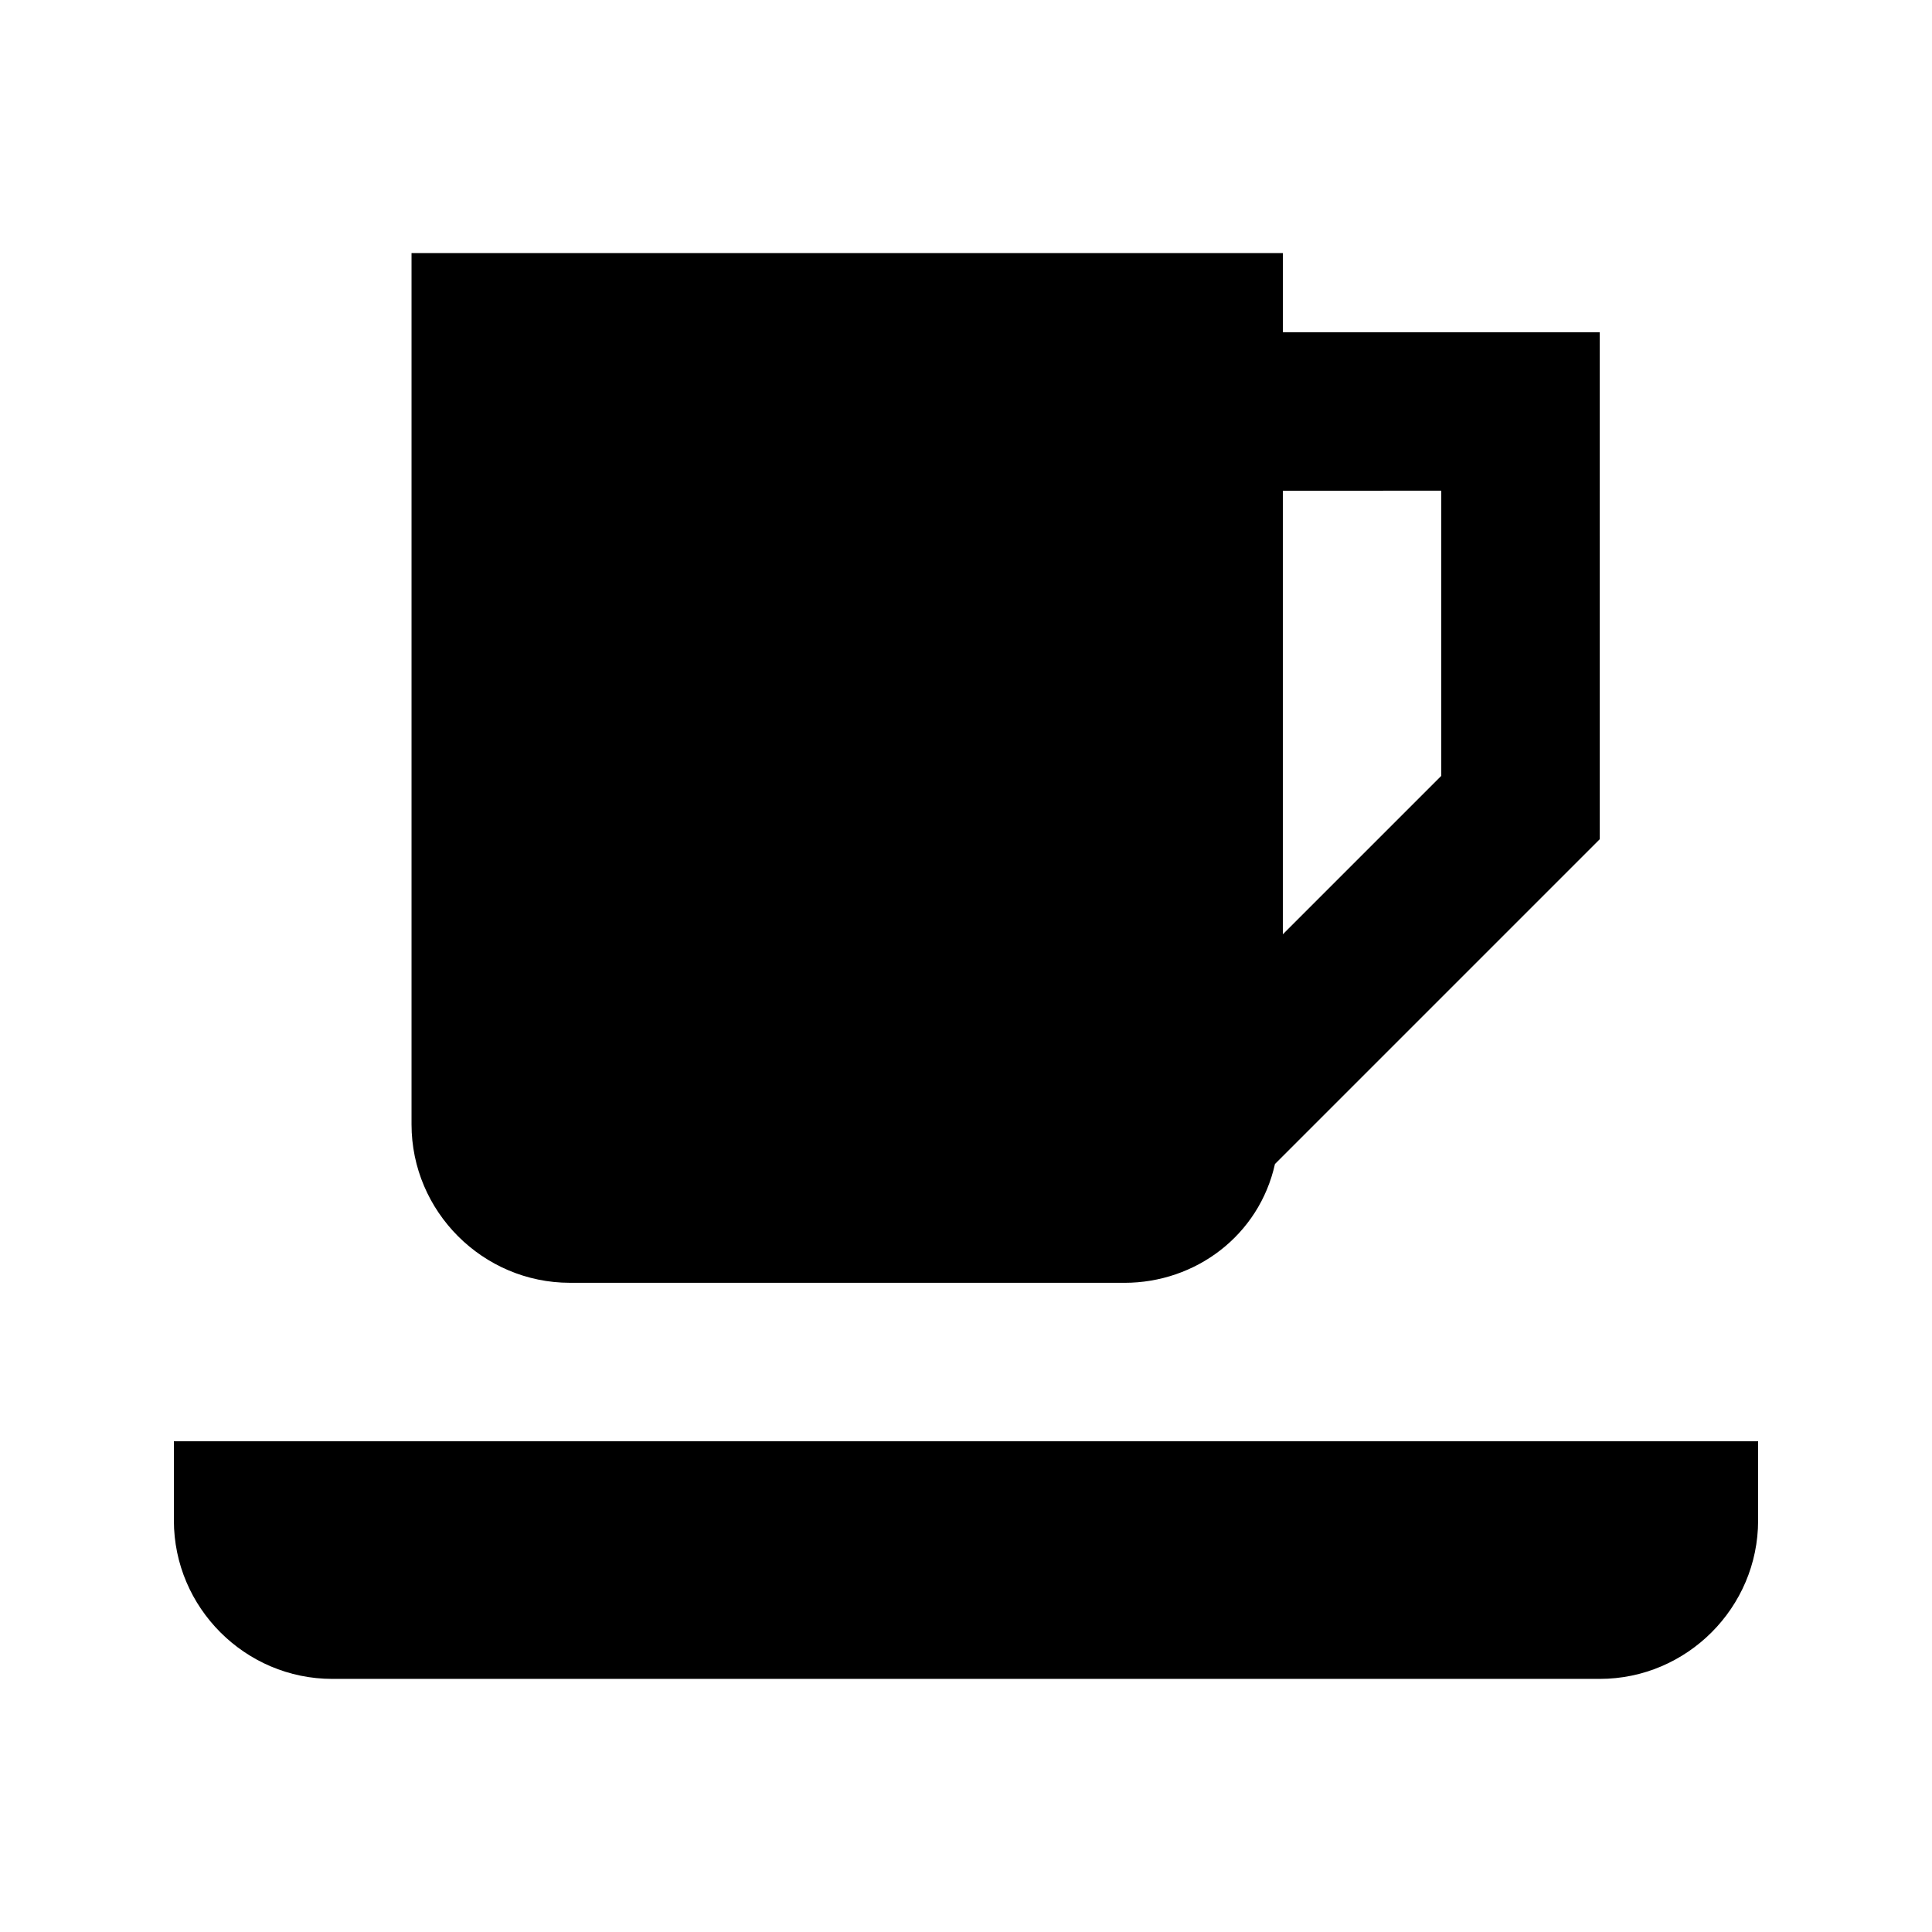 <?xml version="1.0" encoding="UTF-8"?>
<!-- Uploaded to: SVG Repo, www.svgrepo.com, Generator: SVG Repo Mixer Tools -->
<svg fill="#000000" width="800px" height="800px" version="1.1" viewBox="144 144 512 512" xmlns="http://www.w3.org/2000/svg">
 <g>
  <path d="m190.08 525.95v20.992c0 23.09 18.895 41.984 41.984 41.984h335.87c23.09 0 41.984-18.895 41.984-41.984v-20.992z"/>
  <path d="m295.04 483.96h146.95c18.895 0 35.688-12.594 39.887-31.488l86.066-86.066-0.004-134.35h-83.969v-20.992h-230.91v230.91c0 23.09 18.891 41.98 41.984 41.98zm230.91-209.92v75.57l-41.984 41.984v-117.55z"/>
 </g>
</svg>